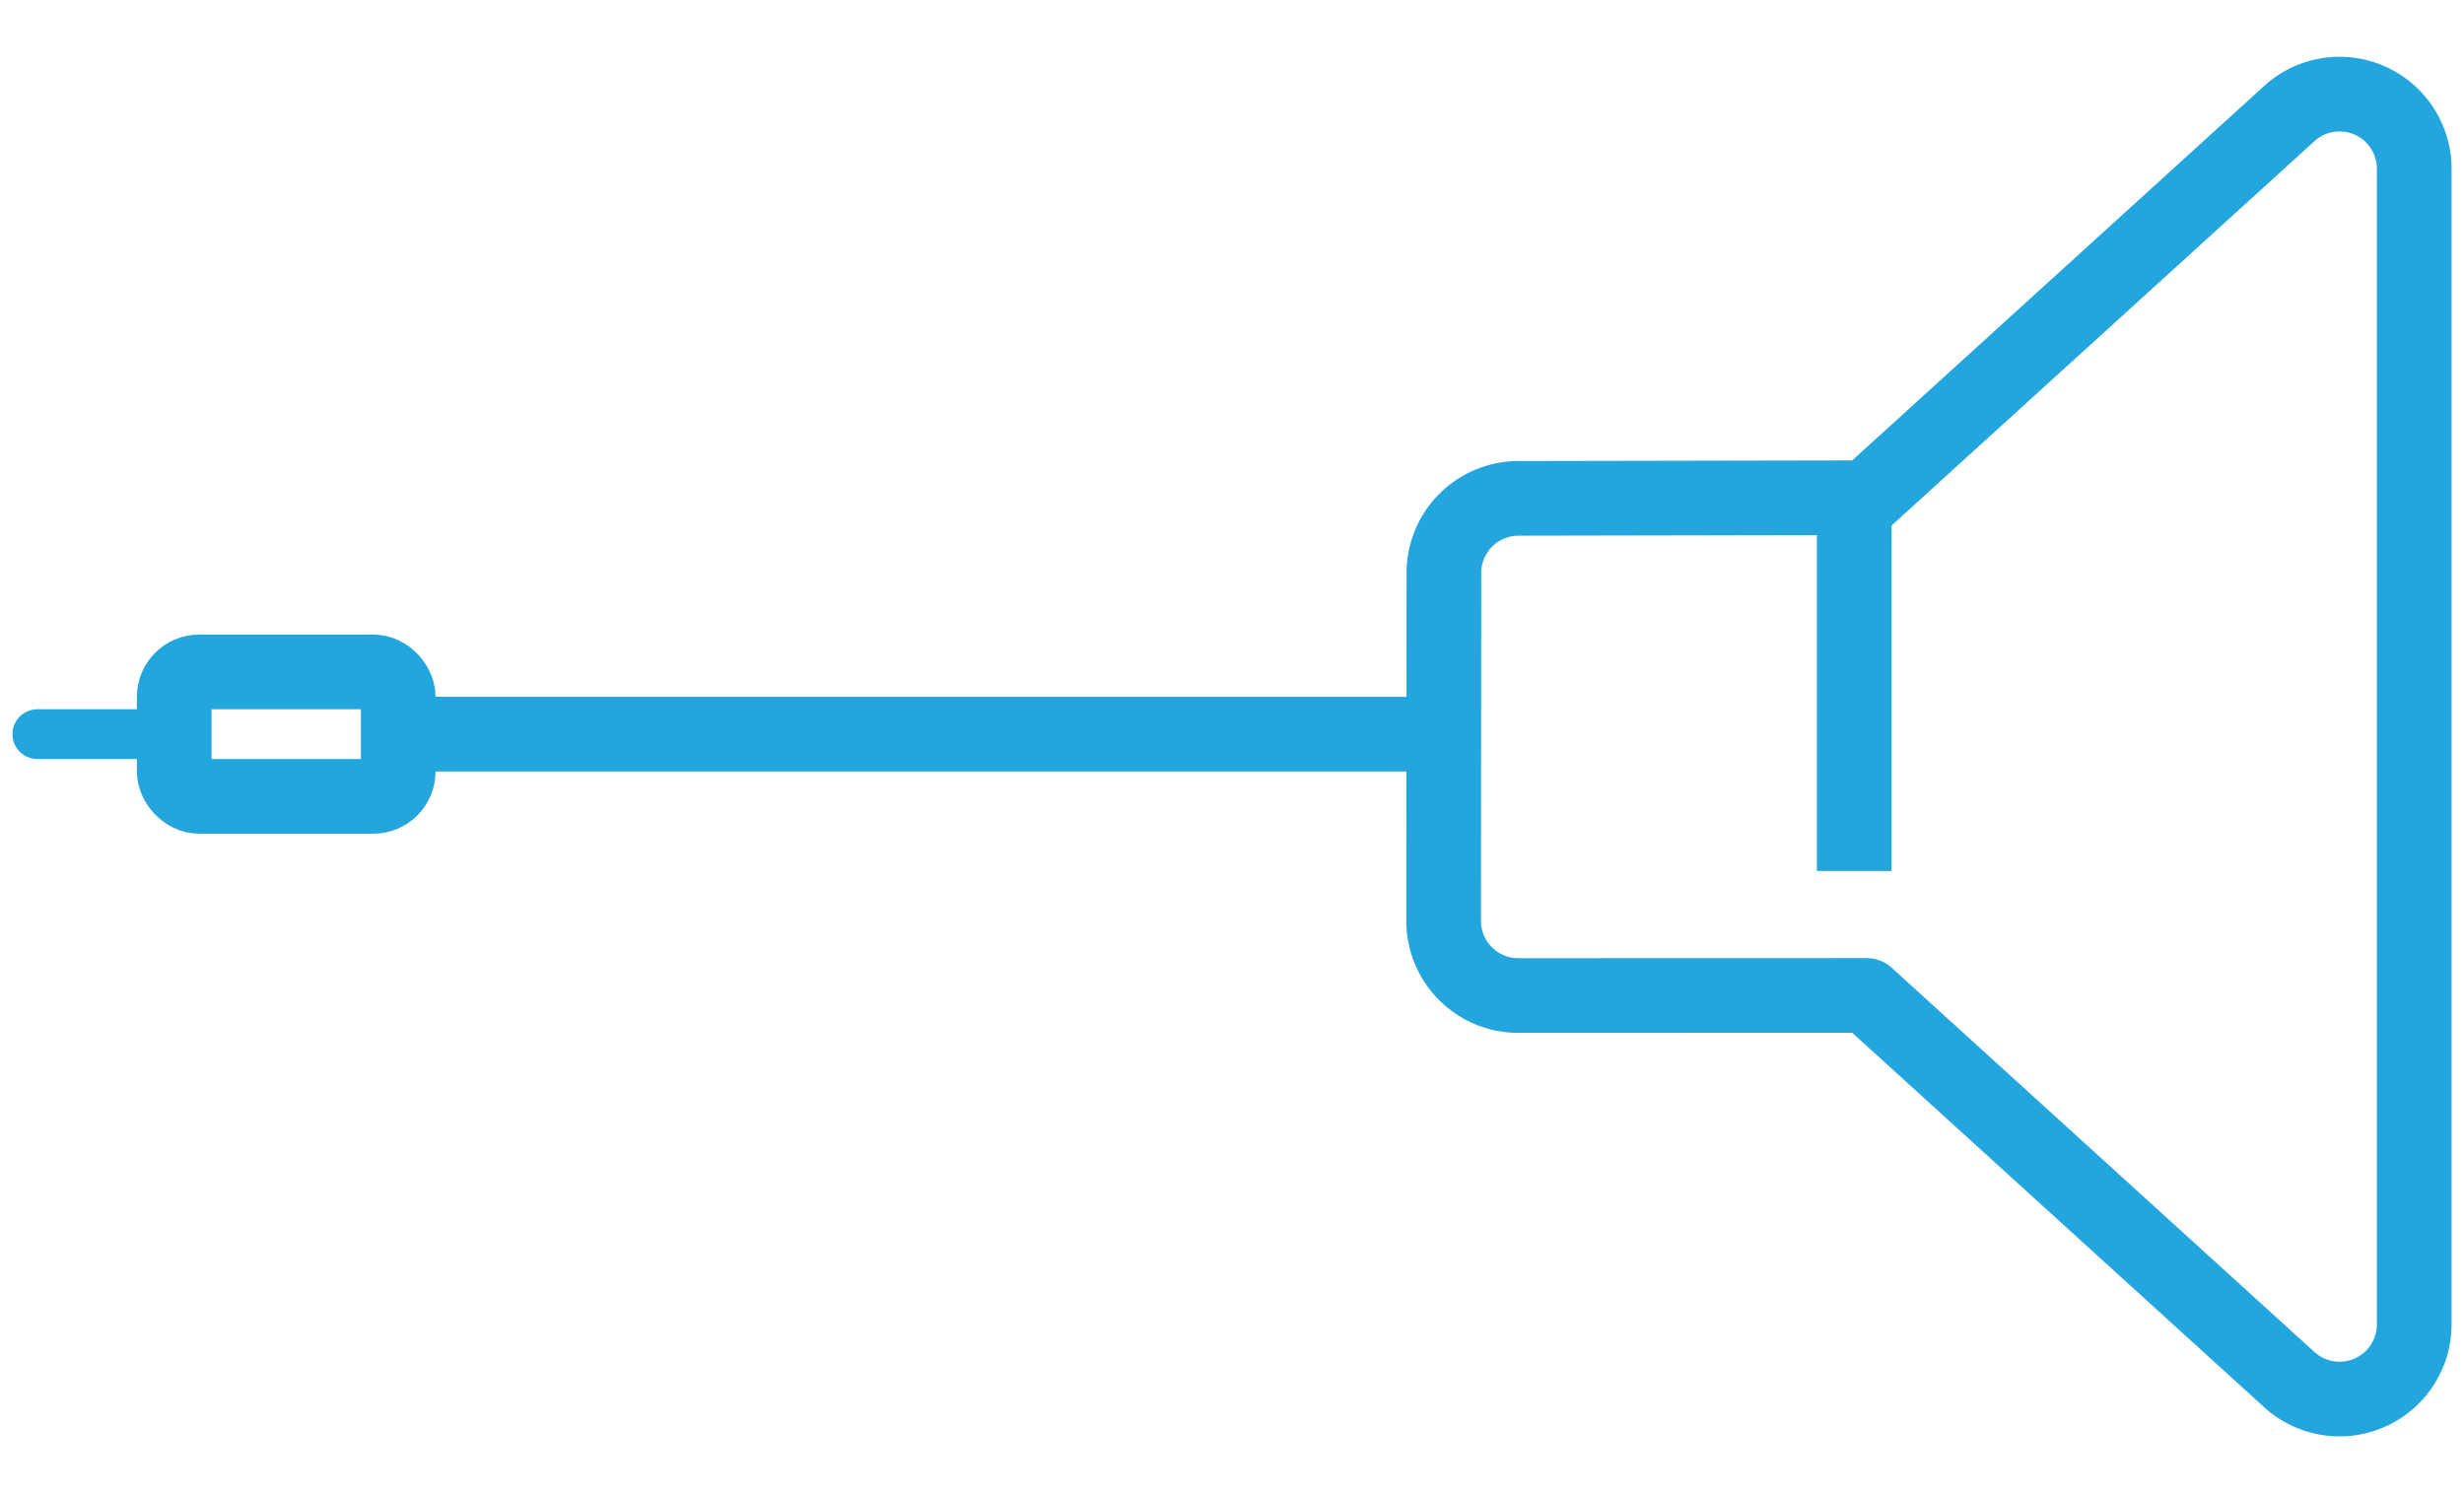 <svg width="99" height="60" xmlns="http://www.w3.org/2000/svg"><g transform="translate(1)" stroke="#23A5DE" fill="none" fill-rule="evenodd"><path d="M74 20L90.982 4.562A3 3 0 0 1 96 6.782v46.436a3 3 0 0 1-5.018 2.22L74 40h0l-13.997.004a3 3 0 0 1-3-3.002l.01-13.978a3 3 0 0 1 2.994-2.998L74 20h0z" stroke-width="3" stroke-linejoin="round"/><path stroke-width="3" stroke-linecap="square" d="M73.5 20.5v13M56.5 29.5h-40"/><rect stroke-width="3" x="6" y="27" width="9" height="5" rx="1"/><path stroke-width="2" stroke-linecap="round" d="M4.5 29.5h-4"/></g></svg>